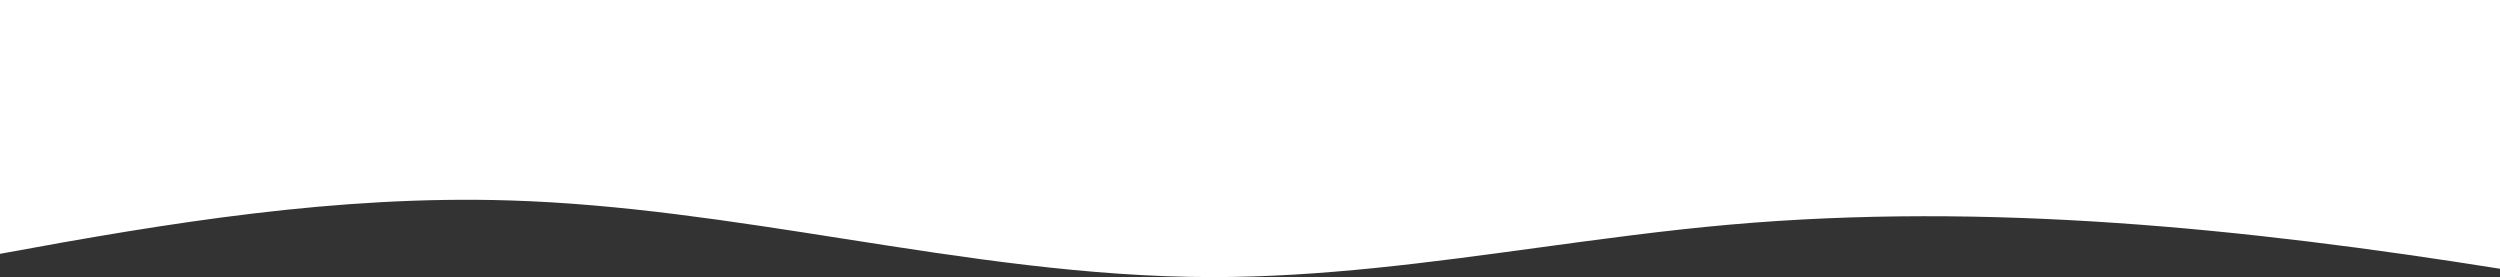 <svg xmlns="http://www.w3.org/2000/svg" width="1280" height="142" viewBox="0 0 1280 142" fill="none"><rect x="0" y="0" width="1280" height="142" fill="#333333" stroke="none"/><path fill-rule="evenodd" clip-rule="evenodd" d="M1280 137.595C1149.24 116.772 1017.34 103.386 885.662 115.011C852.791 117.913 820.07 122.369 787.365 126.823C731.967 134.367 676.617 141.905 620.668 141.87C556.938 141.826 494.066 131.968 431.158 122.105C374.611 113.239 318.036 104.369 260.782 102.618C172.891 99.927 86.414 113.997 -6.10352e-05 129.954V-0.055H1280V137.595Z" fill="white"></path></svg>